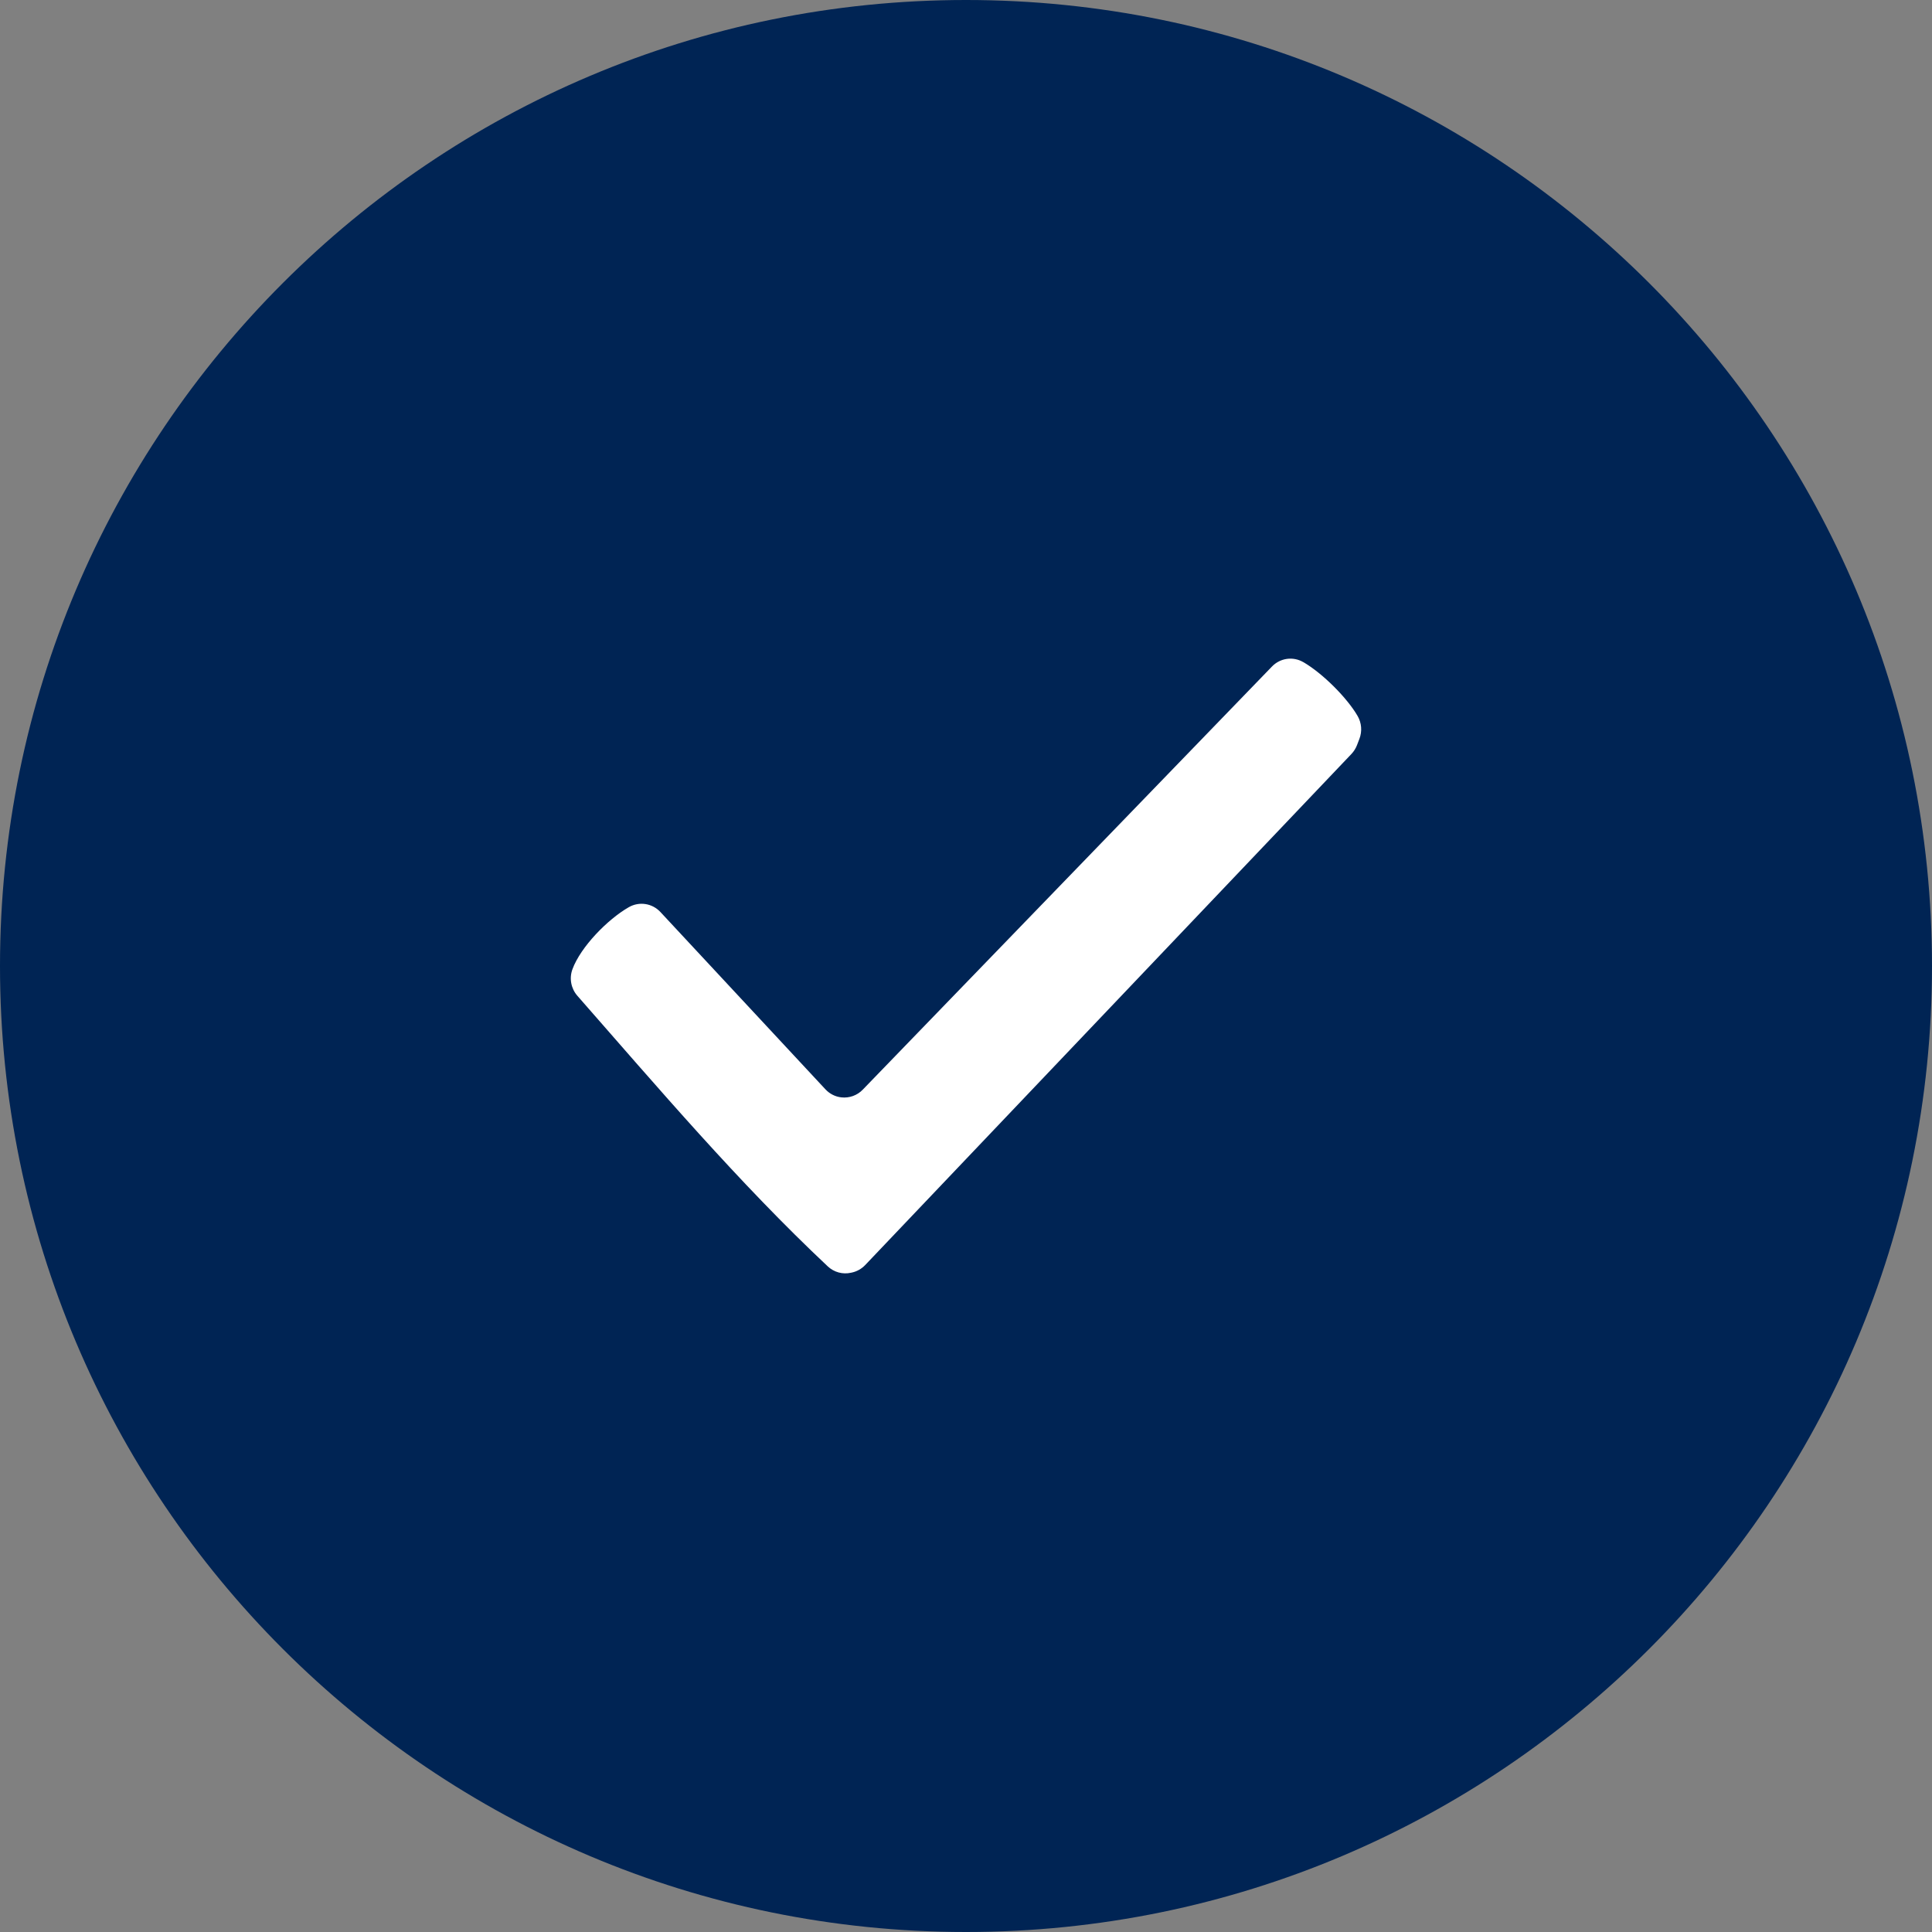 <svg width="44" height="44" viewBox="0 0 44 44" fill="none" xmlns="http://www.w3.org/2000/svg">
<rect x="0" y="0" width="44" height="44" fill="#808080" stroke="none"/>
<g id="Link [arrow-button]">
<path d="M0 22C0 9.85 9.85 0 22 0C34.15 0 44 9.85 44 22C44 34.15 34.15 44 22 44C9.85 44 0 34.15 0 22Z" fill="#002454"/>
<path id="Vector" d="M29.682 15.079C30.131 15.341 30.683 15.899 30.918 16.305C31.01 16.463 31.025 16.655 30.96 16.826L30.904 16.972C30.875 17.046 30.833 17.113 30.779 17.17L19.703 28.812C19.621 28.897 19.517 28.956 19.403 28.981L19.379 28.986C19.191 29.028 18.995 28.974 18.853 28.842C16.827 26.939 14.992 24.779 13.149 22.678C13.004 22.512 12.96 22.279 13.038 22.071C13.226 21.564 13.835 20.939 14.32 20.661C14.557 20.525 14.854 20.57 15.041 20.771L18.798 24.808C18.894 24.911 19.022 24.977 19.162 24.992C19.342 25.012 19.522 24.948 19.649 24.816L28.968 15.18C29.156 14.985 29.449 14.944 29.682 15.08L29.682 15.079Z" fill="white"/>
</g>
</svg>

